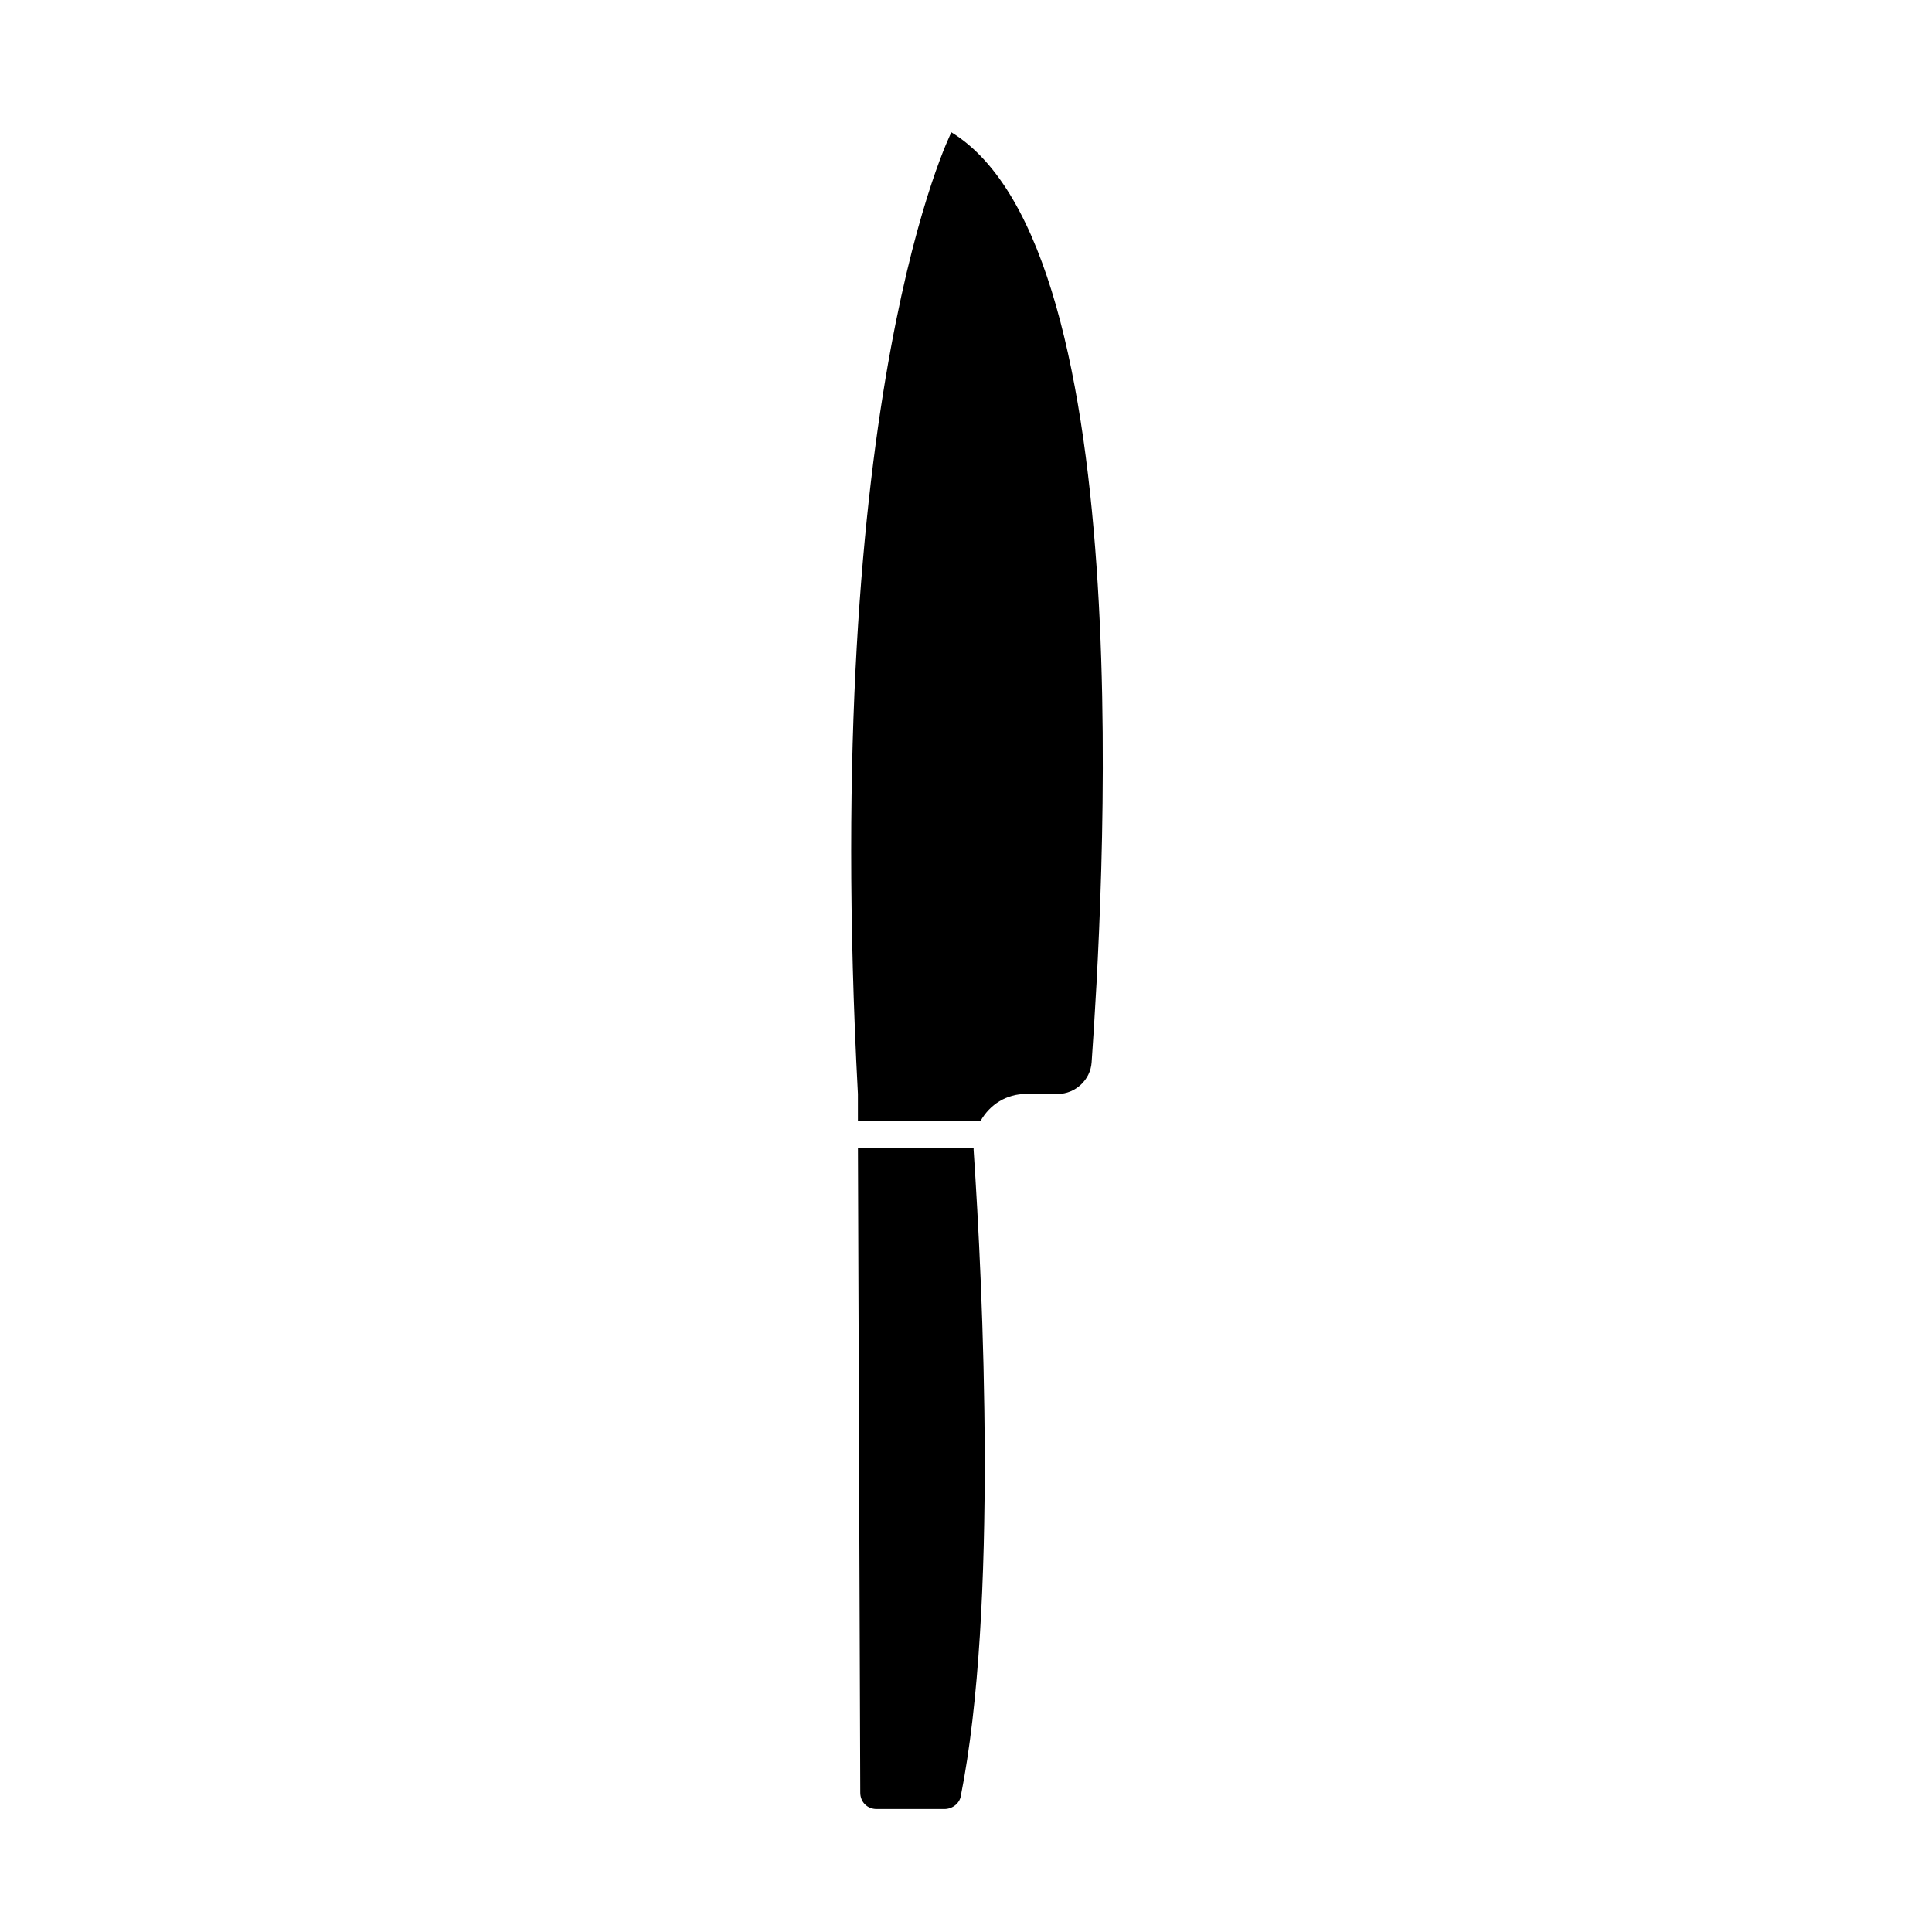 <?xml version="1.0" encoding="UTF-8"?>
<!-- Uploaded to: ICON Repo, www.svgrepo.com, Generator: ICON Repo Mixer Tools -->
<svg fill="#000000" width="800px" height="800px" version="1.1" viewBox="144 144 512 512" xmlns="http://www.w3.org/2000/svg">
 <g>
  <path d="m396.13 179.06s-34.68 68.434-24.773 254.85v7.121h32.516c2.477-4.336 6.812-7.121 12.078-7.121h8.359c4.644 0 8.672-3.715 8.98-8.359 2.785-40.258 13.934-215.21-37.16-246.49z"/>
  <path d="m371.98 619.08c0 2.477 1.859 4.336 4.336 4.336h17.961c2.168 0 4.027-1.547 4.336-3.406 9.91-49.855 5.883-134.39 3.406-171.24v-0.621h-30.656z"/>
 </g>
</svg>